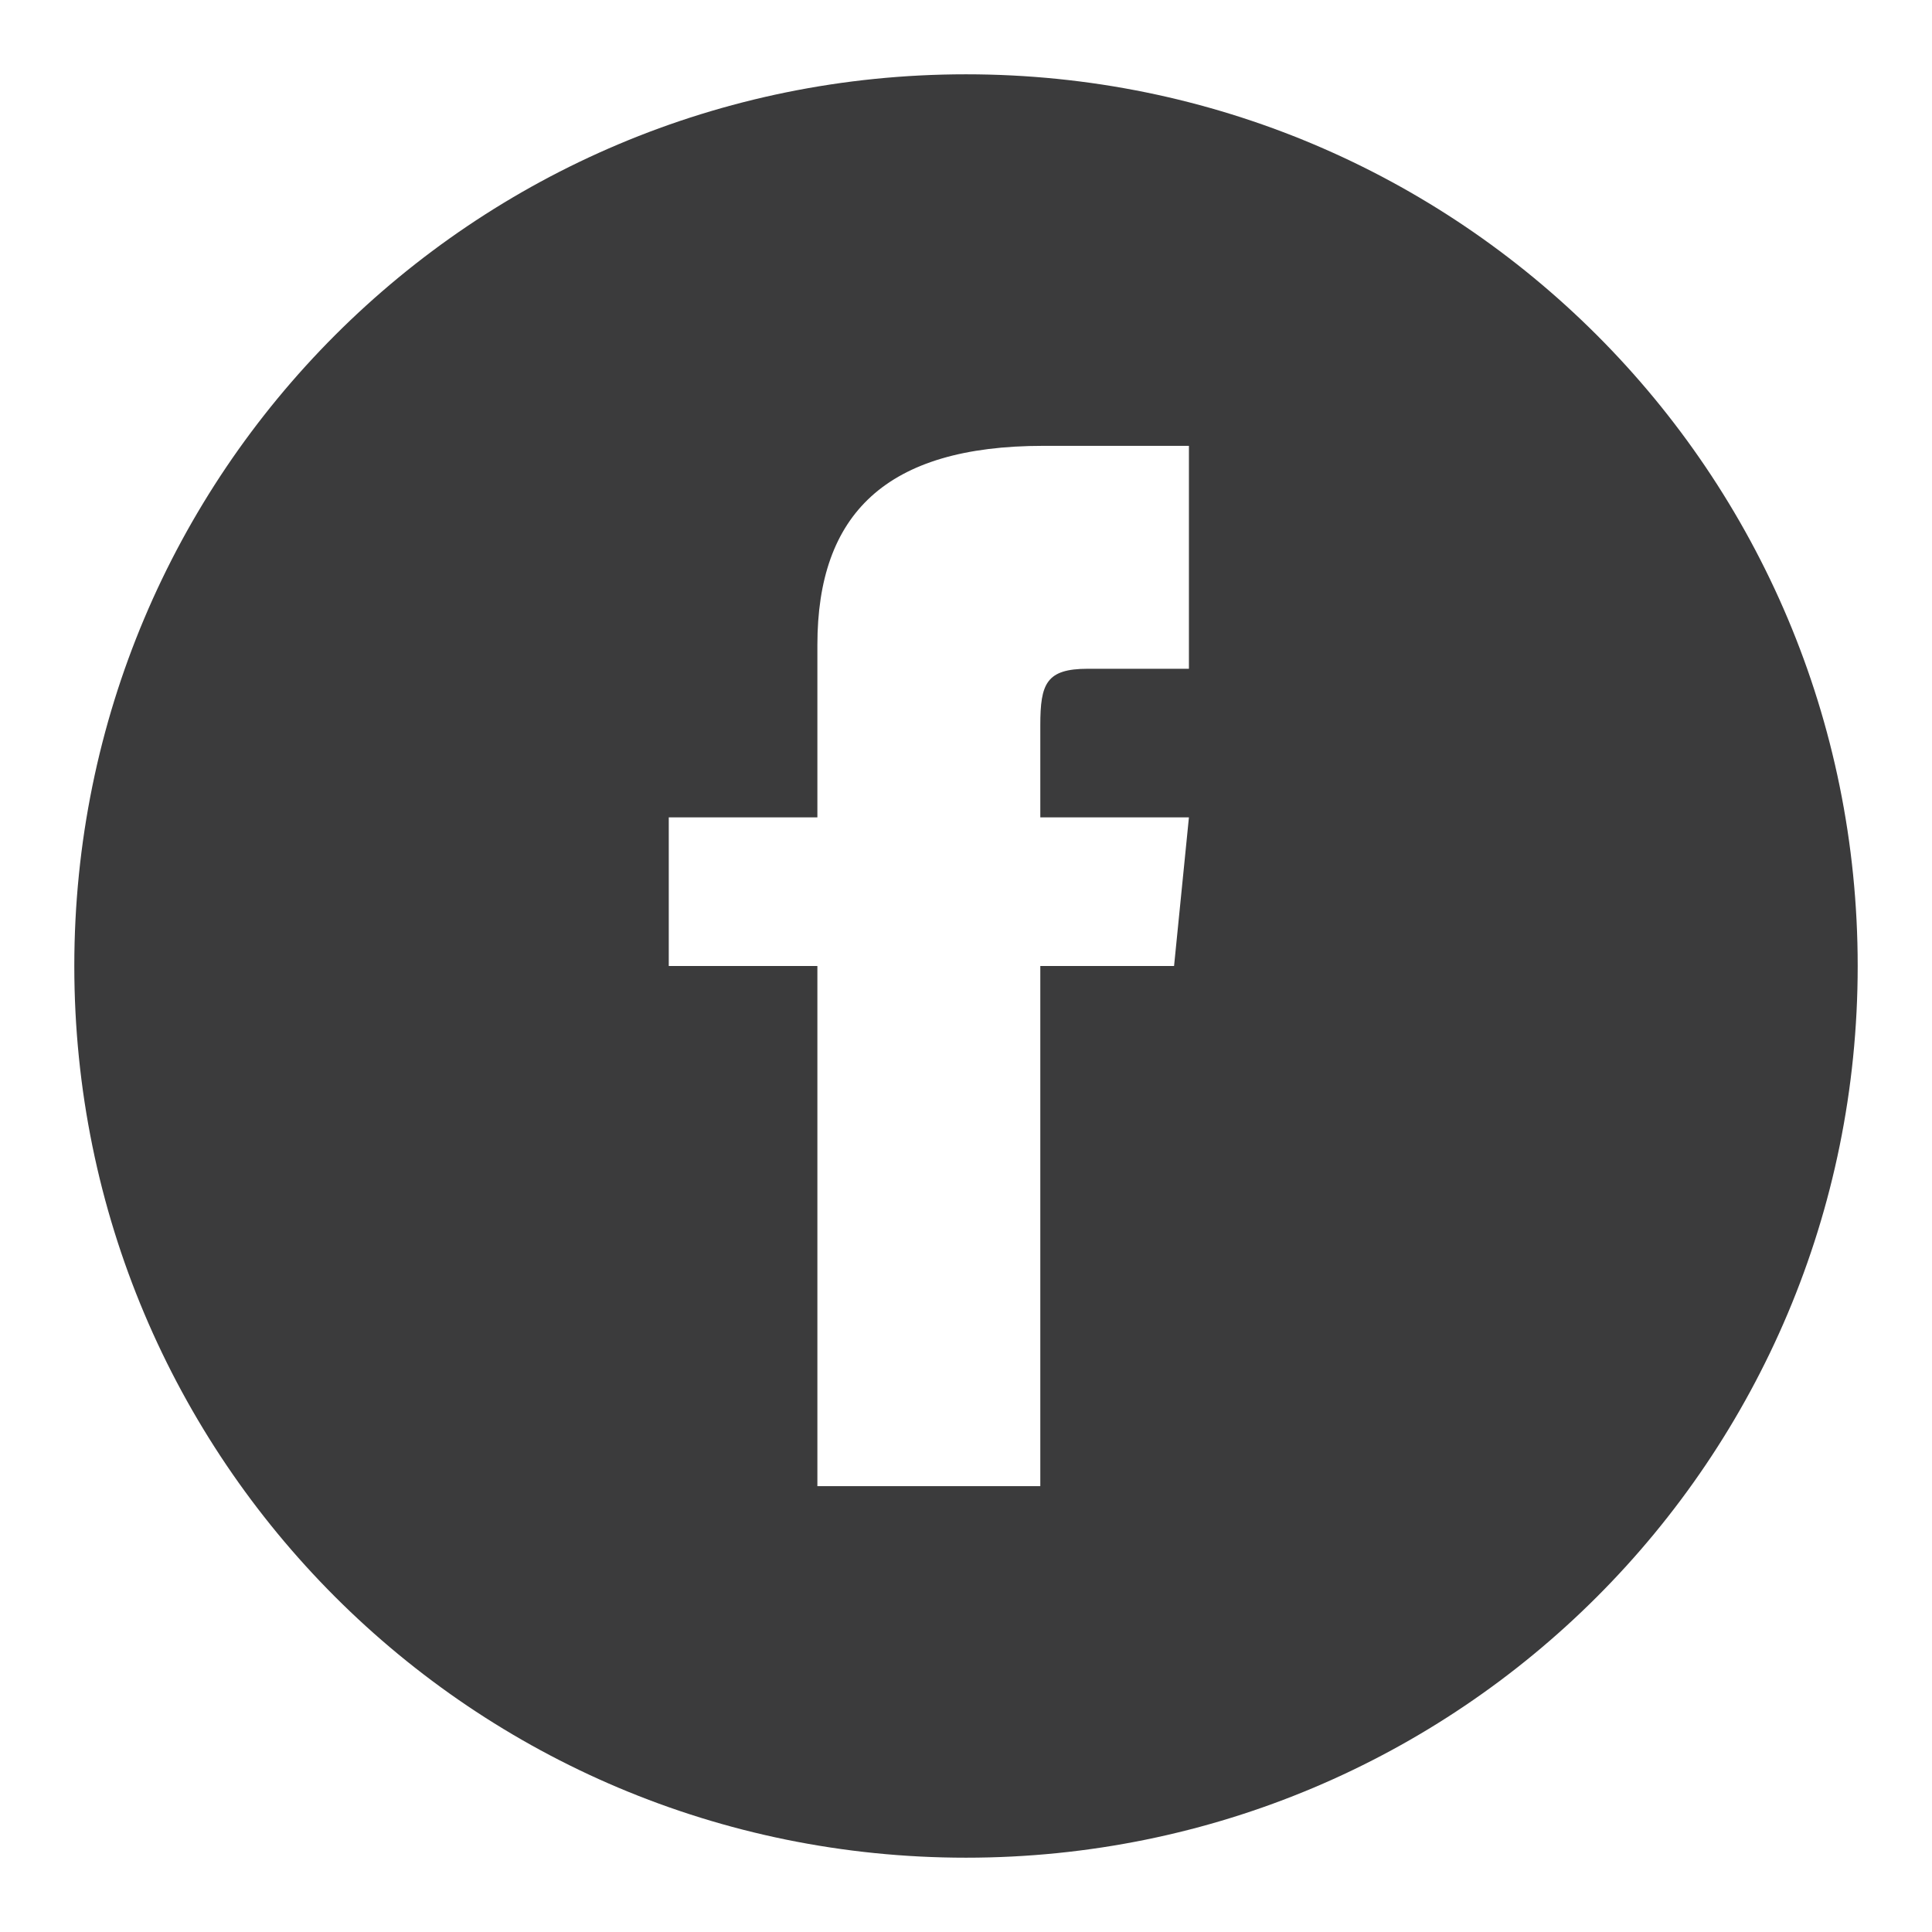 <?xml version="1.0" encoding="utf-8"?>
<!-- Generator: Adobe Illustrator 25.0.0, SVG Export Plug-In . SVG Version: 6.00 Build 0)  -->
<svg version="1.1" id="レイヤー_1" xmlns="http://www.w3.org/2000/svg" xmlns:xlink="http://www.w3.org/1999/xlink" x="0px"
	 y="0px" viewBox="0 0 65 65" style="enable-background:new 0 0 65 65;" xml:space="preserve">
<style type="text/css">
	.st0{fill:#3B3B3C;}
</style>
<g>
	<g>
		<path class="st0" d="M32.5,2.5c-16.6,0-30,13.4-30,30s13.4,30,30,30s30-13.4,30-30S49.1,2.5,32.5,2.5z M40,22.5h-3.4
			c-1.4,0-1.6,0.5-1.6,1.9v3.1h5l-0.5,5H35V50h-7.5V32.5h-5v-5h5v-5.8c0-4.4,2.3-6.7,7.6-6.7H40V22.5z"/>
	</g>
</g>
</svg>
